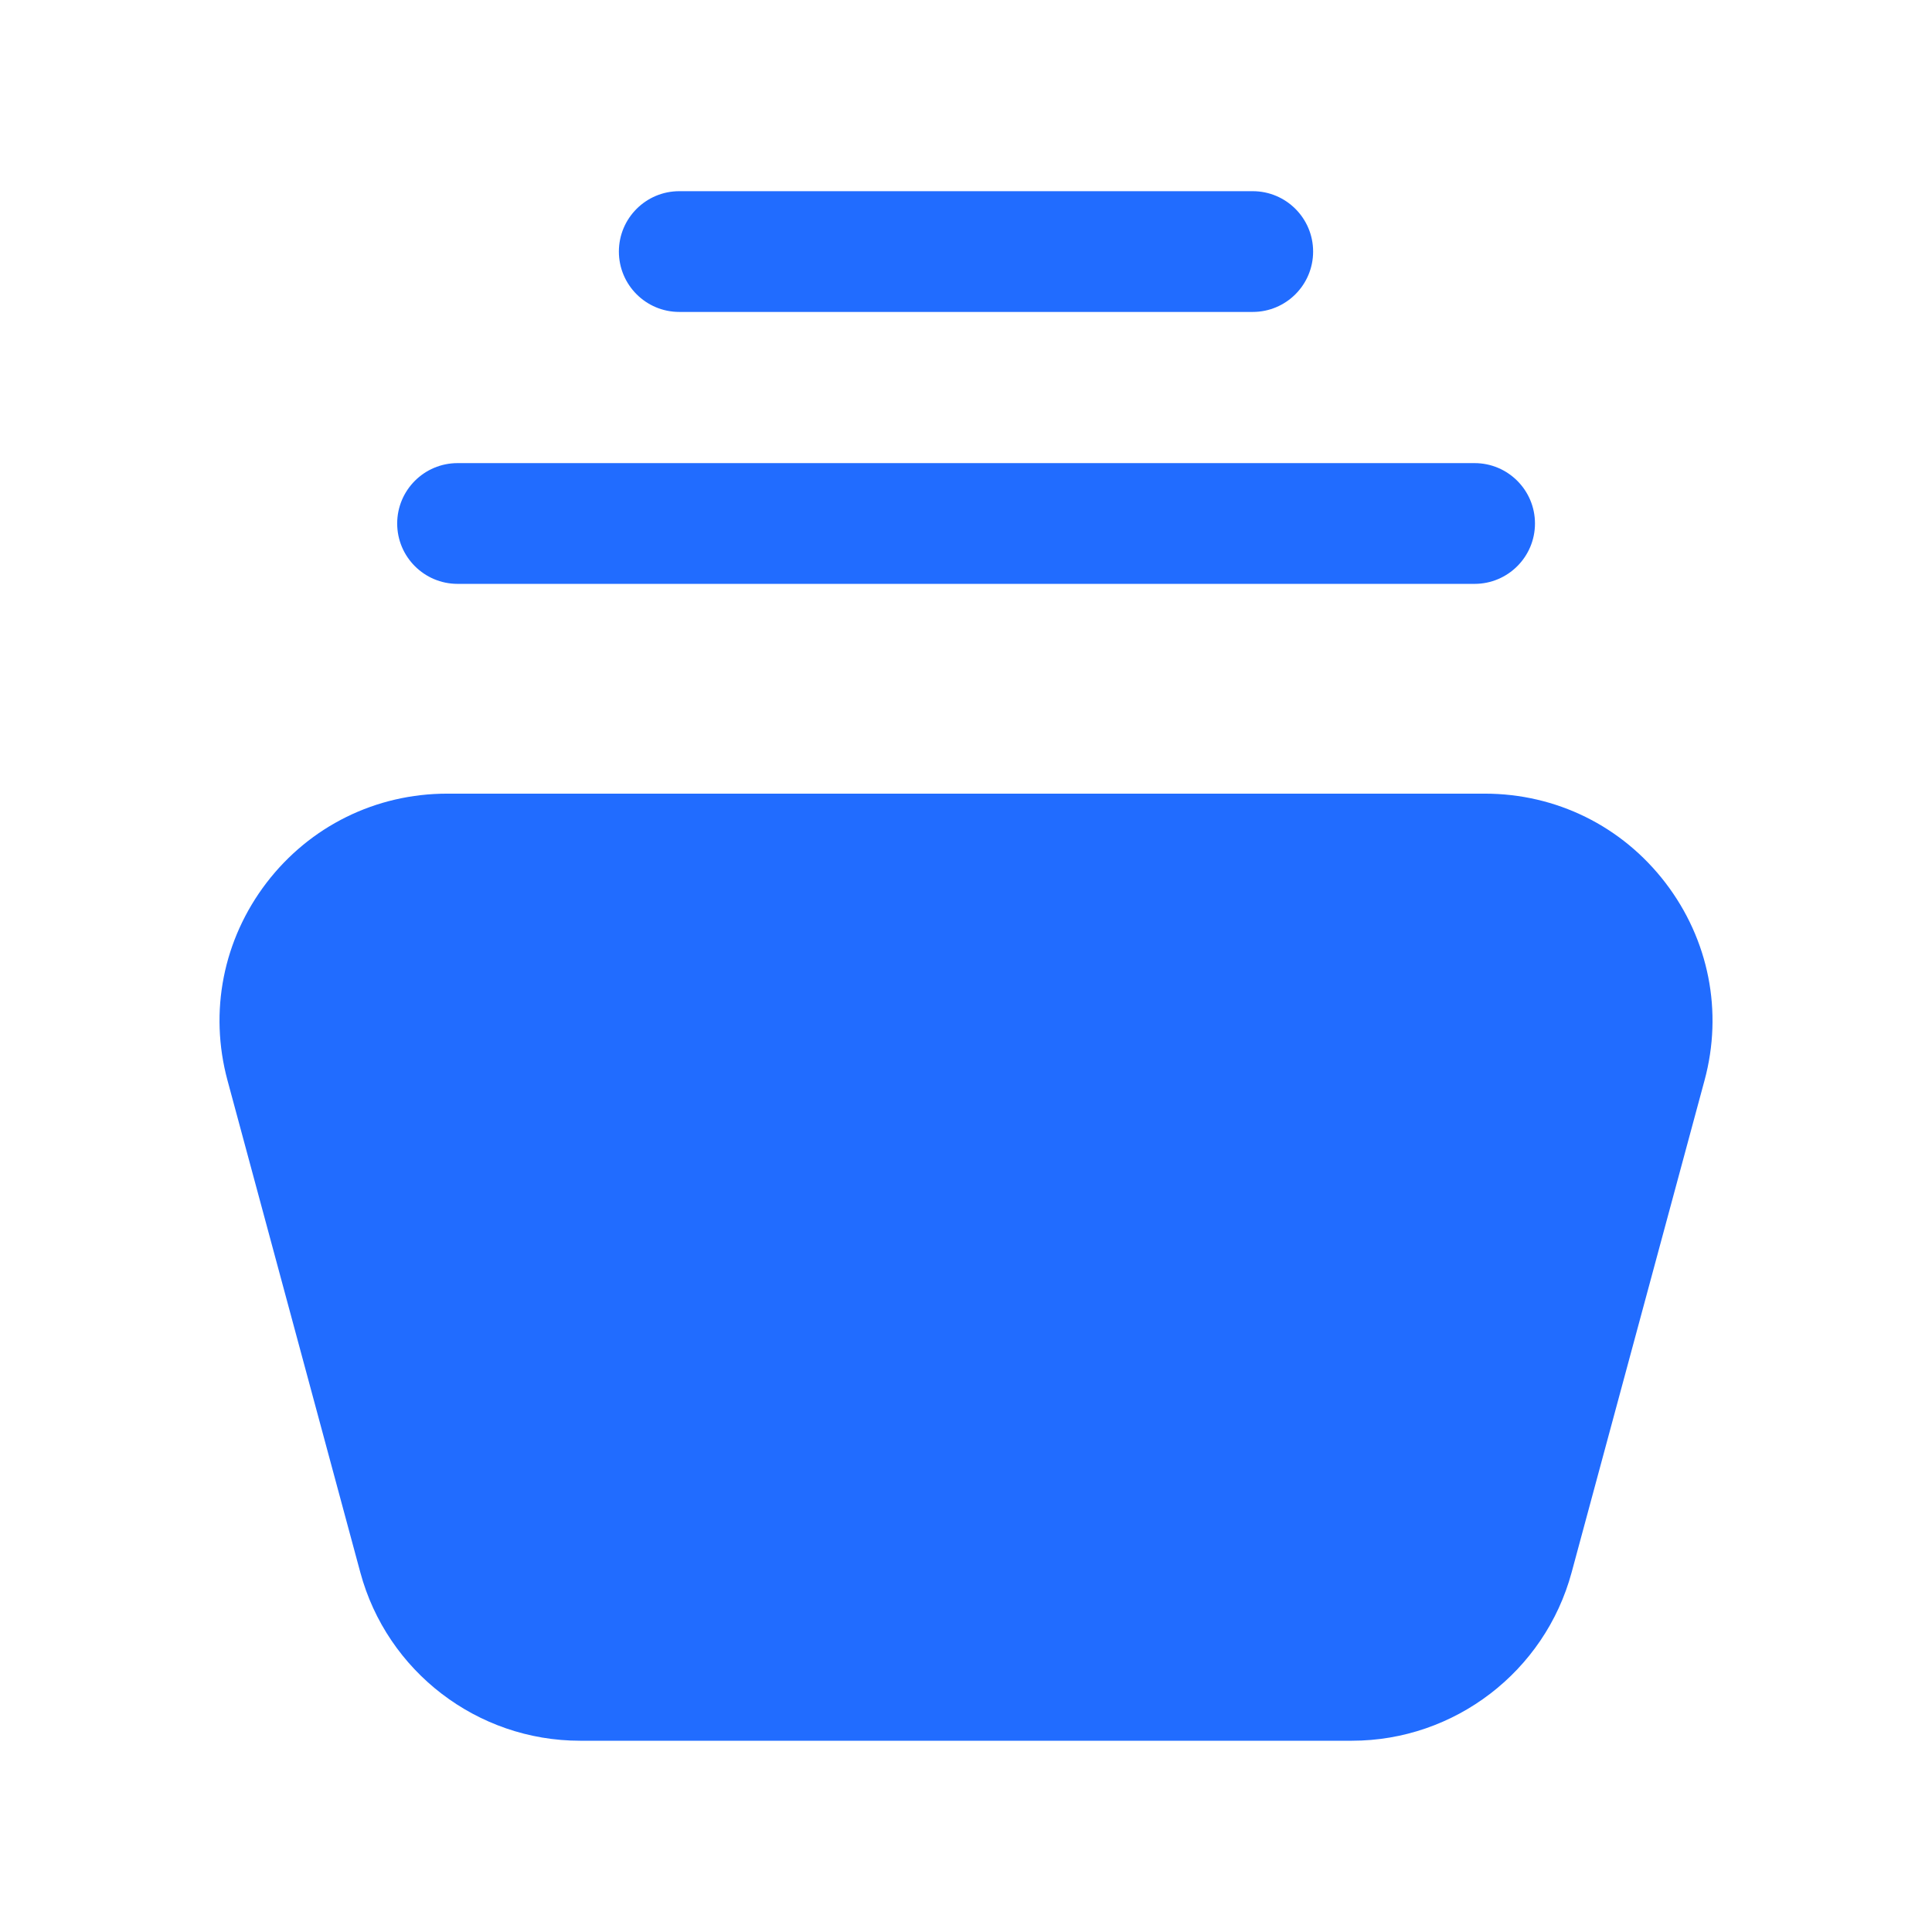 <?xml version="1.0" encoding="UTF-8"?> <svg xmlns="http://www.w3.org/2000/svg" width="24" height="24" viewBox="0 0 24 24" fill="none"><path fill-rule="evenodd" clip-rule="evenodd" d="M20.689 10.967C20.15 10.263 19.332 9.859 18.445 9.859H5.555C4.668 9.859 3.85 10.263 3.311 10.966C2.772 11.671 2.595 12.566 2.826 13.421L4.476 19.533C4.808 20.765 5.93 21.624 7.205 21.624H16.794C18.068 21.624 19.19 20.765 19.523 19.534L21.174 13.422C21.406 12.567 21.228 11.671 20.689 10.967Z" fill="#216CFF"></path><path fill-rule="evenodd" clip-rule="evenodd" d="M8.438 3.875H15.562C15.976 3.875 16.312 3.539 16.312 3.125C16.312 2.711 15.976 2.375 15.562 2.375H8.438C8.024 2.375 7.688 2.711 7.688 3.125C7.688 3.539 8.024 3.875 8.438 3.875Z" fill="#216CFF"></path><path fill-rule="evenodd" clip-rule="evenodd" d="M5.684 7.253H18.318C18.732 7.253 19.068 6.917 19.068 6.503C19.068 6.089 18.732 5.753 18.318 5.753H5.684C5.27 5.753 4.934 6.089 4.934 6.503C4.934 6.917 5.27 7.253 5.684 7.253Z" fill="#216CFF"></path></svg> 